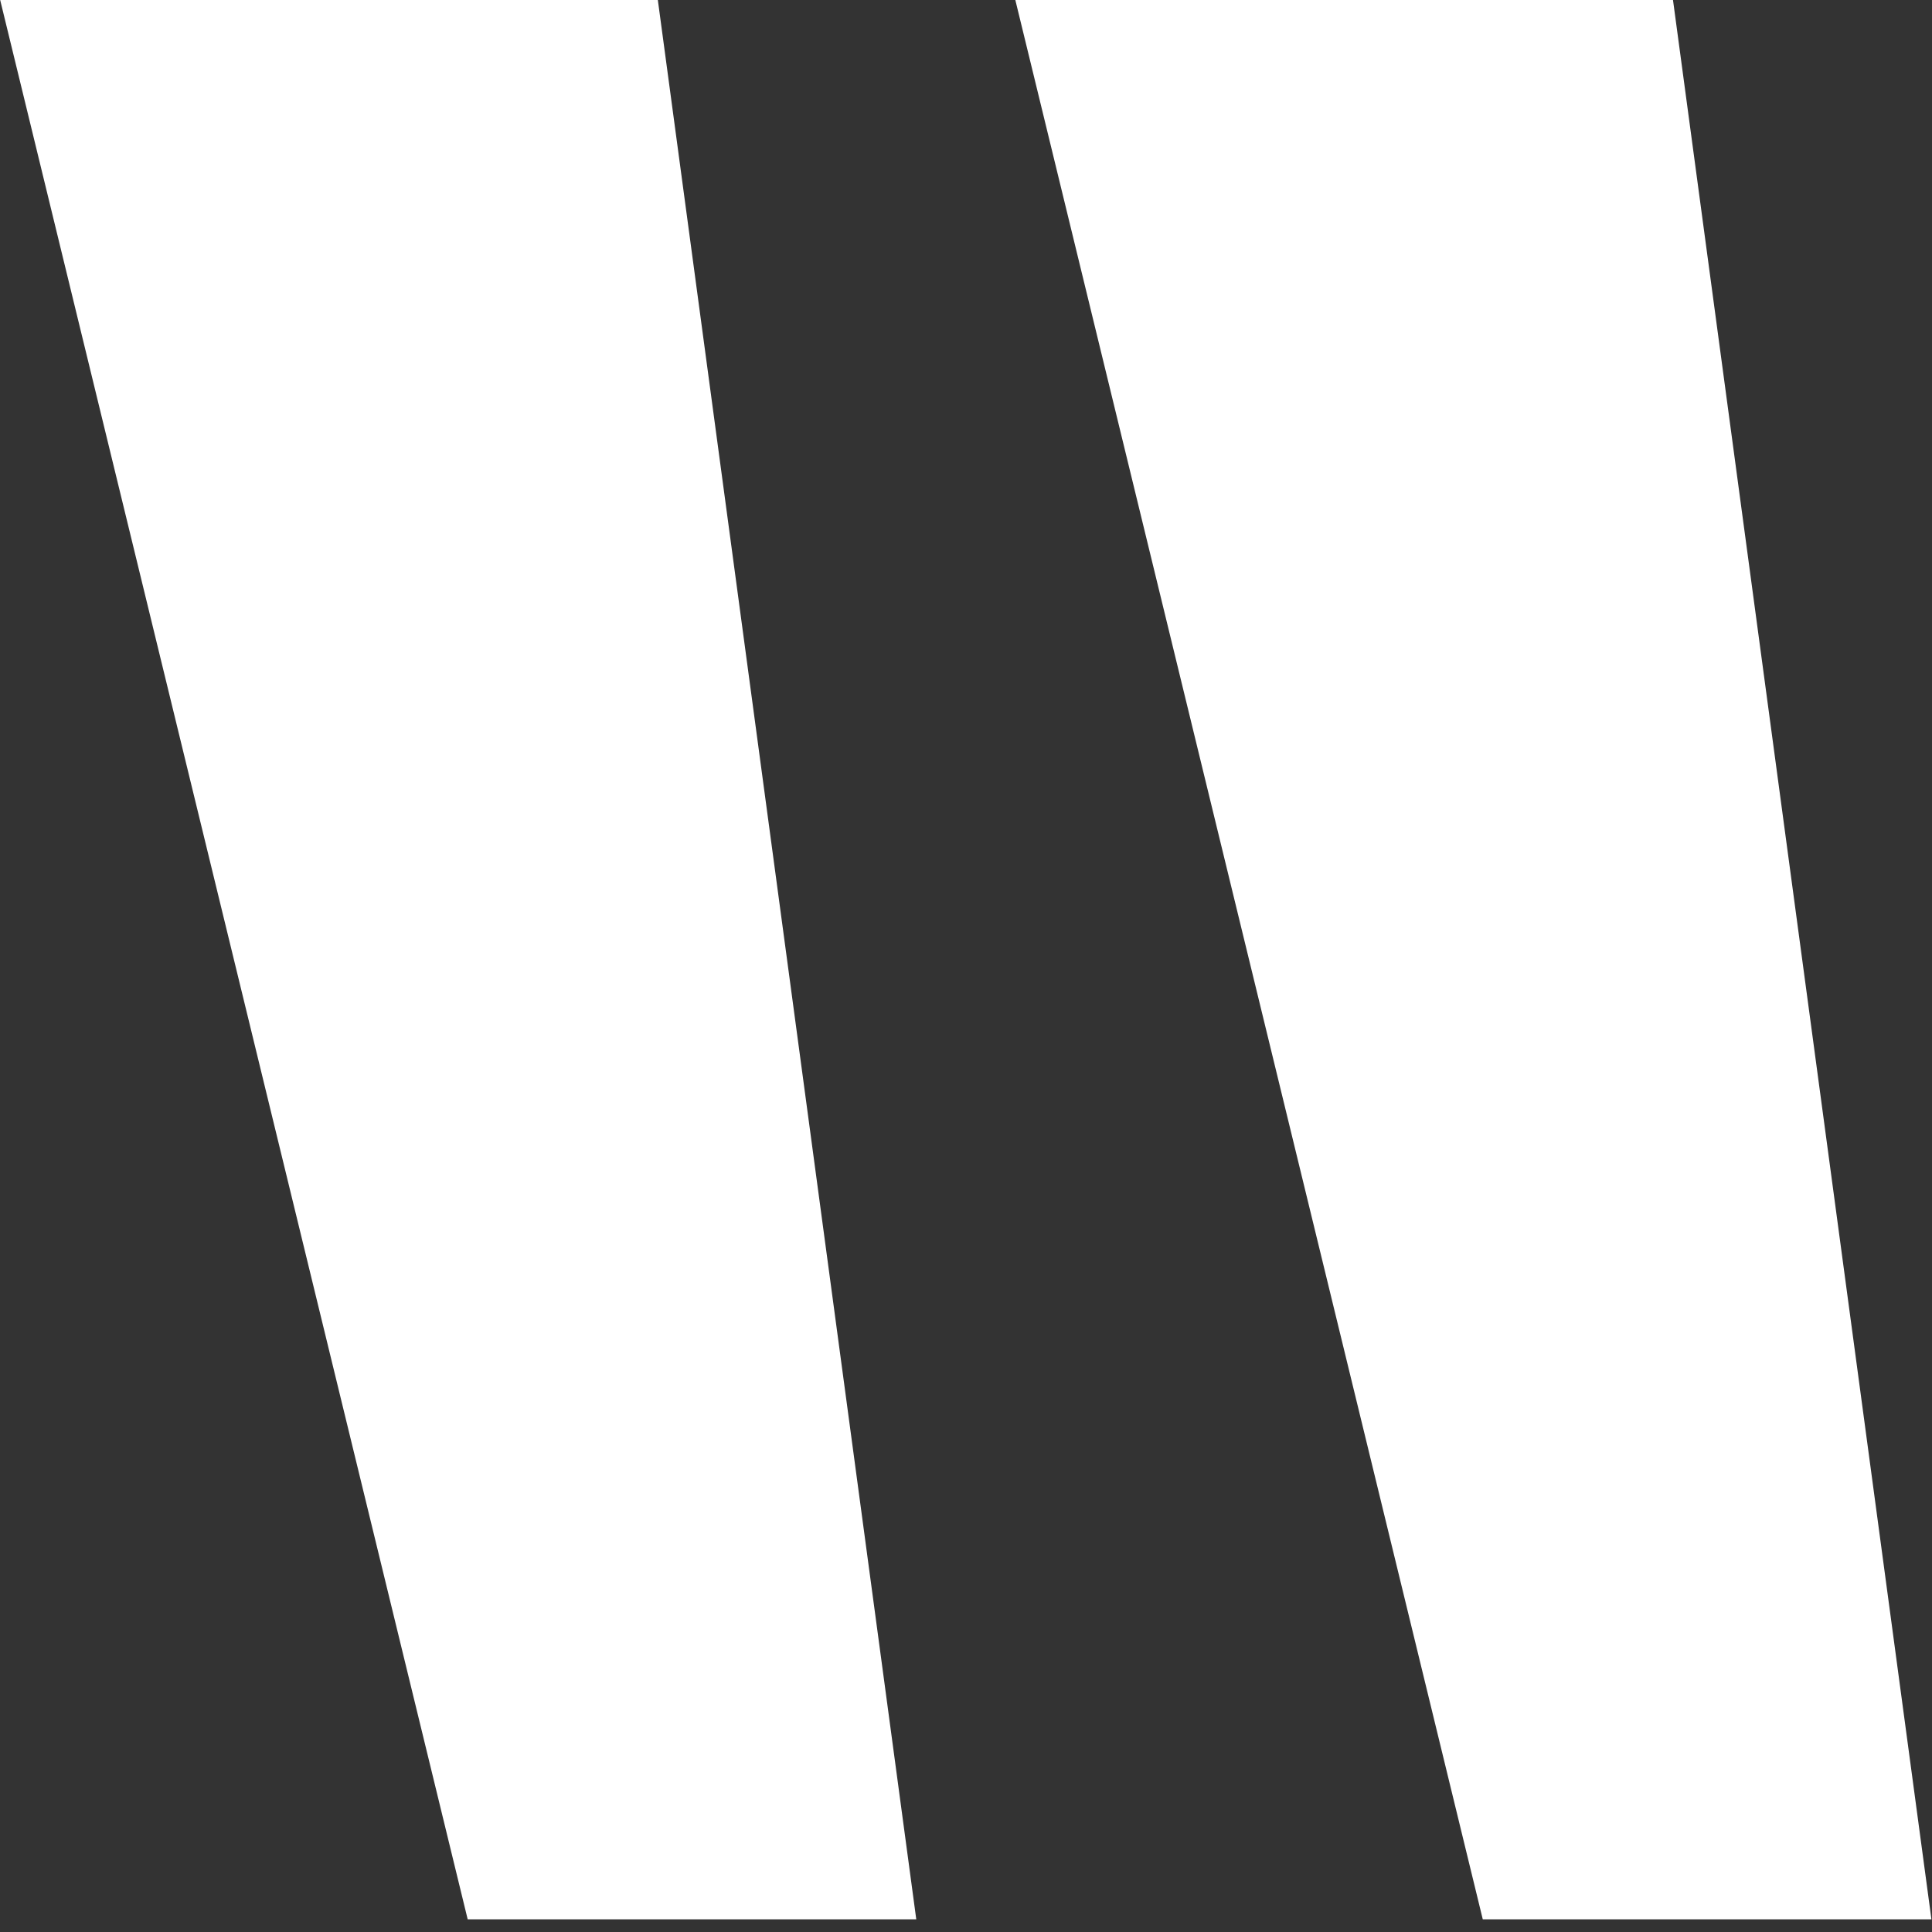 <svg width="27" height="27" viewBox="0 0 27 27" fill="none" xmlns="http://www.w3.org/2000/svg">
<rect x="0" y="0" width="27" height="27" fill="#333333" stroke="none"/>
<path d="M12.805 26.823L9.192 -0.01H0L6.536 26.823H12.805ZM26.992 26.823L23.379 -0.01H14.187L20.722 26.823H26.992Z" fill="white"/>
</svg>
